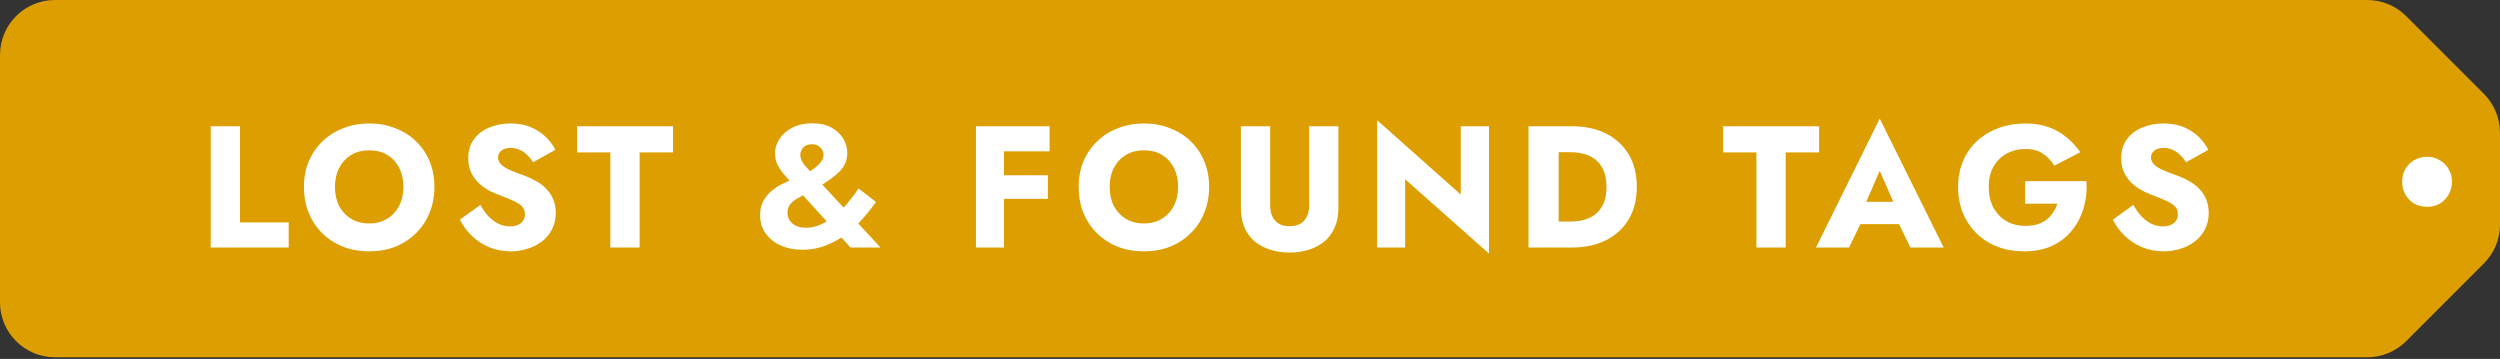 <svg width="202" height="29" viewBox="0 0 202 29" fill="none" xmlns="http://www.w3.org/2000/svg">
<rect x="0" y="0" width="202" height="29" fill="#333333" stroke="none"/>
<path d="M0 4.441C0 1.988 1.988 0 4.441 0L191.278 0C192.456 0 193.586 0.468 194.418 1.301L200.699 7.582C201.532 8.414 202 9.544 202 10.722V18.146C202 19.324 201.532 20.453 200.699 21.286L194.418 27.567C193.586 28.4 192.456 28.868 191.278 28.868L4.441 28.868C1.988 28.868 0 26.879 0 24.427L0 4.441Z" fill="#DC9E00"/>
<path d="M17.026 10.2V20H23.326V17.97H19.392V10.2H17.026ZM27.065 15.1C27.065 14.521 27.177 14.013 27.401 13.574C27.634 13.126 27.956 12.776 28.367 12.524C28.787 12.272 29.277 12.146 29.837 12.146C30.406 12.146 30.896 12.272 31.307 12.524C31.718 12.776 32.035 13.126 32.259 13.574C32.483 14.013 32.595 14.521 32.595 15.1C32.595 15.679 32.478 16.192 32.245 16.64C32.021 17.079 31.699 17.424 31.279 17.676C30.868 17.928 30.387 18.054 29.837 18.054C29.277 18.054 28.787 17.928 28.367 17.676C27.956 17.424 27.634 17.079 27.401 16.64C27.177 16.192 27.065 15.679 27.065 15.1ZM24.559 15.1C24.559 15.856 24.685 16.551 24.937 17.186C25.198 17.821 25.562 18.371 26.029 18.838C26.505 19.305 27.065 19.669 27.709 19.93C28.353 20.182 29.062 20.308 29.837 20.308C30.602 20.308 31.307 20.182 31.951 19.93C32.595 19.669 33.15 19.305 33.617 18.838C34.093 18.371 34.457 17.821 34.709 17.186C34.97 16.551 35.101 15.856 35.101 15.1C35.101 14.344 34.97 13.653 34.709 13.028C34.447 12.403 34.079 11.861 33.603 11.404C33.127 10.947 32.567 10.597 31.923 10.354C31.288 10.102 30.593 9.976 29.837 9.976C29.09 9.976 28.395 10.102 27.751 10.354C27.107 10.597 26.547 10.947 26.071 11.404C25.595 11.861 25.221 12.403 24.951 13.028C24.689 13.653 24.559 14.344 24.559 15.1ZM38.815 16.556L37.163 17.746C37.387 18.213 37.7 18.642 38.101 19.034C38.502 19.426 38.974 19.739 39.515 19.972C40.066 20.196 40.658 20.308 41.293 20.308C41.75 20.308 42.194 20.238 42.623 20.098C43.062 19.967 43.449 19.771 43.785 19.51C44.13 19.249 44.401 18.927 44.597 18.544C44.802 18.152 44.905 17.709 44.905 17.214C44.905 16.803 44.84 16.439 44.709 16.122C44.578 15.805 44.396 15.525 44.163 15.282C43.939 15.039 43.678 14.834 43.379 14.666C43.08 14.489 42.758 14.335 42.413 14.204C41.956 14.045 41.564 13.896 41.237 13.756C40.92 13.616 40.672 13.462 40.495 13.294C40.327 13.126 40.243 12.93 40.243 12.706C40.243 12.491 40.332 12.314 40.509 12.174C40.686 12.025 40.943 11.95 41.279 11.95C41.531 11.95 41.764 12.001 41.979 12.104C42.203 12.197 42.404 12.333 42.581 12.51C42.768 12.678 42.931 12.879 43.071 13.112L44.877 12.104C44.709 11.768 44.466 11.437 44.149 11.11C43.832 10.783 43.43 10.513 42.945 10.298C42.469 10.083 41.904 9.976 41.251 9.976C40.616 9.976 40.038 10.088 39.515 10.312C39.002 10.527 38.591 10.844 38.283 11.264C37.984 11.684 37.835 12.183 37.835 12.762C37.835 13.247 37.924 13.663 38.101 14.008C38.278 14.344 38.502 14.633 38.773 14.876C39.044 15.109 39.328 15.301 39.627 15.45C39.935 15.599 40.206 15.716 40.439 15.8C40.915 15.977 41.298 16.136 41.587 16.276C41.876 16.416 42.086 16.565 42.217 16.724C42.348 16.873 42.413 17.074 42.413 17.326C42.413 17.625 42.301 17.863 42.077 18.04C41.853 18.208 41.568 18.292 41.223 18.292C40.896 18.292 40.584 18.222 40.285 18.082C39.996 17.942 39.725 17.741 39.473 17.48C39.23 17.219 39.011 16.911 38.815 16.556ZM46.627 12.314L49.315 12.314V20H51.681V12.314H54.383V10.2L46.627 10.2V12.314ZM63.978 14.792L68.724 20H71.146L65.966 14.4C65.593 13.989 65.28 13.644 65.028 13.364C64.785 13.075 64.664 12.795 64.664 12.524C64.664 12.3 64.743 12.099 64.902 11.922C65.061 11.745 65.299 11.656 65.616 11.656C65.812 11.656 65.975 11.698 66.106 11.782C66.246 11.866 66.353 11.973 66.428 12.104C66.502 12.235 66.54 12.375 66.54 12.524C66.54 12.776 66.4 13.042 66.12 13.322C65.849 13.602 65.453 13.868 64.93 14.12C64.734 14.213 64.487 14.316 64.188 14.428C63.898 14.54 63.59 14.675 63.264 14.834C62.947 14.983 62.648 15.175 62.368 15.408C62.088 15.632 61.859 15.907 61.682 16.234C61.505 16.551 61.416 16.934 61.416 17.382C61.416 17.961 61.57 18.46 61.878 18.88C62.186 19.3 62.596 19.622 63.11 19.846C63.633 20.07 64.207 20.182 64.832 20.182C65.513 20.182 66.148 20.065 66.736 19.832C67.333 19.599 67.879 19.295 68.374 18.922C68.868 18.539 69.317 18.119 69.718 17.662C70.119 17.205 70.474 16.757 70.782 16.318L69.368 15.226C69.079 15.665 68.77 16.075 68.444 16.458C68.126 16.841 67.786 17.177 67.422 17.466C67.058 17.755 66.68 17.984 66.288 18.152C65.905 18.32 65.513 18.404 65.112 18.404C64.794 18.404 64.524 18.348 64.3 18.236C64.085 18.124 63.917 17.979 63.796 17.802C63.684 17.615 63.628 17.41 63.628 17.186C63.628 16.897 63.707 16.663 63.866 16.486C64.025 16.299 64.225 16.141 64.468 16.01C64.71 15.87 64.972 15.739 65.252 15.618C65.541 15.487 65.807 15.343 66.05 15.184C66.442 14.923 66.787 14.689 67.086 14.484C67.385 14.269 67.636 14.059 67.842 13.854C68.047 13.639 68.201 13.415 68.304 13.182C68.406 12.939 68.458 12.655 68.458 12.328C68.458 11.936 68.35 11.563 68.136 11.208C67.921 10.844 67.604 10.545 67.184 10.312C66.764 10.079 66.246 9.962 65.63 9.962C65.014 9.962 64.477 10.079 64.02 10.312C63.572 10.545 63.227 10.849 62.984 11.222C62.741 11.595 62.62 11.983 62.62 12.384C62.62 12.72 62.685 13.023 62.816 13.294C62.956 13.565 63.129 13.826 63.334 14.078C63.548 14.321 63.763 14.559 63.978 14.792ZM80.424 12.23H84.806V10.2H80.424V12.23ZM80.424 16.066H84.666V14.162H80.424V16.066ZM78.856 10.2V20H81.124V10.2H78.856ZM89.661 15.1C89.661 14.521 89.773 14.013 89.997 13.574C90.23 13.126 90.552 12.776 90.963 12.524C91.383 12.272 91.873 12.146 92.433 12.146C93.002 12.146 93.492 12.272 93.903 12.524C94.313 12.776 94.631 13.126 94.855 13.574C95.079 14.013 95.191 14.521 95.191 15.1C95.191 15.679 95.074 16.192 94.841 16.64C94.617 17.079 94.295 17.424 93.875 17.676C93.464 17.928 92.983 18.054 92.433 18.054C91.873 18.054 91.383 17.928 90.963 17.676C90.552 17.424 90.23 17.079 89.997 16.64C89.773 16.192 89.661 15.679 89.661 15.1ZM87.155 15.1C87.155 15.856 87.281 16.551 87.533 17.186C87.794 17.821 88.158 18.371 88.625 18.838C89.101 19.305 89.661 19.669 90.305 19.93C90.949 20.182 91.658 20.308 92.433 20.308C93.198 20.308 93.903 20.182 94.547 19.93C95.191 19.669 95.746 19.305 96.213 18.838C96.689 18.371 97.053 17.821 97.305 17.186C97.566 16.551 97.697 15.856 97.697 15.1C97.697 14.344 97.566 13.653 97.305 13.028C97.043 12.403 96.675 11.861 96.199 11.404C95.723 10.947 95.163 10.597 94.519 10.354C93.884 10.102 93.189 9.976 92.433 9.976C91.686 9.976 90.991 10.102 90.347 10.354C89.703 10.597 89.143 10.947 88.667 11.404C88.191 11.861 87.817 12.403 87.547 13.028C87.285 13.653 87.155 14.344 87.155 15.1ZM100.263 10.2V16.78C100.263 17.396 100.361 17.933 100.557 18.39C100.762 18.847 101.042 19.225 101.397 19.524C101.761 19.813 102.181 20.033 102.657 20.182C103.133 20.331 103.646 20.406 104.197 20.406C104.747 20.406 105.261 20.331 105.737 20.182C106.222 20.033 106.642 19.813 106.997 19.524C107.361 19.225 107.641 18.847 107.837 18.39C108.042 17.933 108.145 17.396 108.145 16.78V10.2H105.779V16.612C105.779 17.107 105.648 17.508 105.387 17.816C105.125 18.124 104.729 18.278 104.197 18.278C103.674 18.278 103.282 18.124 103.021 17.816C102.759 17.508 102.629 17.107 102.629 16.612V10.2H100.263ZM118.031 10.2V15.716L111.269 9.71V20H113.537V14.484L120.313 20.49V10.2H118.031ZM123.504 10.2V20H125.94V10.2H123.504ZM127.004 20C128.078 20 129.006 19.799 129.79 19.398C130.574 18.997 131.181 18.432 131.61 17.704C132.04 16.967 132.254 16.099 132.254 15.1C132.254 14.092 132.04 13.224 131.61 12.496C131.181 11.768 130.574 11.203 129.79 10.802C129.006 10.401 128.078 10.2 127.004 10.2H125.072V12.3H126.92C127.294 12.3 127.653 12.347 127.998 12.44C128.353 12.533 128.661 12.687 128.922 12.902C129.193 13.117 129.408 13.406 129.566 13.77C129.725 14.125 129.804 14.568 129.804 15.1C129.804 15.632 129.725 16.08 129.566 16.444C129.408 16.799 129.193 17.083 128.922 17.298C128.661 17.513 128.353 17.667 127.998 17.76C127.653 17.853 127.294 17.9 126.92 17.9H125.072V20H127.004ZM139.229 12.314H141.917V20H144.283V12.314H146.985V10.2H139.229V12.314ZM149.322 18.11H154.502L154.348 16.304H149.49L149.322 18.11ZM151.884 13.798L153.27 16.976L153.186 17.578L154.362 20H157.05L151.884 9.584L146.732 20H149.406L150.624 17.48L150.512 16.962L151.884 13.798ZM163.631 16.458H166.235C166.151 16.71 166.035 16.948 165.885 17.172C165.745 17.387 165.573 17.578 165.367 17.746C165.162 17.905 164.915 18.031 164.625 18.124C164.336 18.208 164.014 18.25 163.659 18.25C163.081 18.25 162.567 18.124 162.119 17.872C161.681 17.611 161.331 17.247 161.069 16.78C160.817 16.304 160.691 15.744 160.691 15.1C160.691 14.447 160.822 13.896 161.083 13.448C161.354 12.991 161.713 12.641 162.161 12.398C162.619 12.155 163.118 12.034 163.659 12.034C164.229 12.034 164.7 12.165 165.073 12.426C165.456 12.678 165.759 13 165.983 13.392L168.083 12.3C167.775 11.843 167.407 11.441 166.977 11.096C166.557 10.741 166.072 10.466 165.521 10.27C164.971 10.074 164.35 9.976 163.659 9.976C162.885 9.976 162.166 10.097 161.503 10.34C160.841 10.583 160.262 10.928 159.767 11.376C159.273 11.824 158.89 12.365 158.619 13C158.349 13.625 158.213 14.325 158.213 15.1C158.213 15.875 158.344 16.584 158.605 17.228C158.876 17.863 159.249 18.413 159.725 18.88C160.201 19.337 160.766 19.692 161.419 19.944C162.073 20.187 162.791 20.308 163.575 20.308C164.406 20.308 165.143 20.163 165.787 19.874C166.431 19.575 166.968 19.165 167.397 18.642C167.827 18.119 168.144 17.517 168.349 16.836C168.555 16.155 168.634 15.422 168.587 14.638H163.631V16.458ZM172.374 16.556L170.722 17.746C170.946 18.213 171.258 18.642 171.66 19.034C172.061 19.426 172.532 19.739 173.074 19.972C173.624 20.196 174.217 20.308 174.852 20.308C175.309 20.308 175.752 20.238 176.182 20.098C176.62 19.967 177.008 19.771 177.344 19.51C177.689 19.249 177.96 18.927 178.156 18.544C178.361 18.152 178.464 17.709 178.464 17.214C178.464 16.803 178.398 16.439 178.268 16.122C178.137 15.805 177.955 15.525 177.722 15.282C177.498 15.039 177.236 14.834 176.938 14.666C176.639 14.489 176.317 14.335 175.972 14.204C175.514 14.045 175.122 13.896 174.796 13.756C174.478 13.616 174.231 13.462 174.054 13.294C173.886 13.126 173.802 12.93 173.802 12.706C173.802 12.491 173.89 12.314 174.068 12.174C174.245 12.025 174.502 11.95 174.838 11.95C175.09 11.95 175.323 12.001 175.538 12.104C175.762 12.197 175.962 12.333 176.14 12.51C176.326 12.678 176.49 12.879 176.63 13.112L178.436 12.104C178.268 11.768 178.025 11.437 177.708 11.11C177.39 10.783 176.989 10.513 176.504 10.298C176.028 10.083 175.463 9.976 174.81 9.976C174.175 9.976 173.596 10.088 173.074 10.312C172.56 10.527 172.15 10.844 171.842 11.264C171.543 11.684 171.394 12.183 171.394 12.762C171.394 13.247 171.482 13.663 171.66 14.008C171.837 14.344 172.061 14.633 172.332 14.876C172.602 15.109 172.887 15.301 173.186 15.45C173.494 15.599 173.764 15.716 173.998 15.8C174.474 15.977 174.856 16.136 175.146 16.276C175.435 16.416 175.645 16.565 175.776 16.724C175.906 16.873 175.972 17.074 175.972 17.326C175.972 17.625 175.86 17.863 175.636 18.04C175.412 18.208 175.127 18.292 174.782 18.292C174.455 18.292 174.142 18.222 173.844 18.082C173.554 17.942 173.284 17.741 173.032 17.48C172.789 17.219 172.57 16.911 172.374 16.556Z" fill="white"/>
<path d="M196.114 16.711C195.721 16.711 195.368 16.623 195.057 16.447C194.757 16.26 194.518 16.011 194.342 15.7C194.176 15.39 194.094 15.053 194.094 14.69C194.094 14.317 194.176 13.98 194.342 13.68C194.518 13.369 194.757 13.125 195.057 12.949C195.368 12.763 195.721 12.669 196.114 12.669C196.498 12.669 196.84 12.763 197.14 12.949C197.451 13.125 197.689 13.369 197.855 13.68C198.031 13.98 198.119 14.317 198.119 14.69C198.119 15.053 198.031 15.39 197.855 15.7C197.689 16.011 197.451 16.26 197.14 16.447C196.84 16.623 196.498 16.711 196.114 16.711Z" fill="white"/>
</svg>
